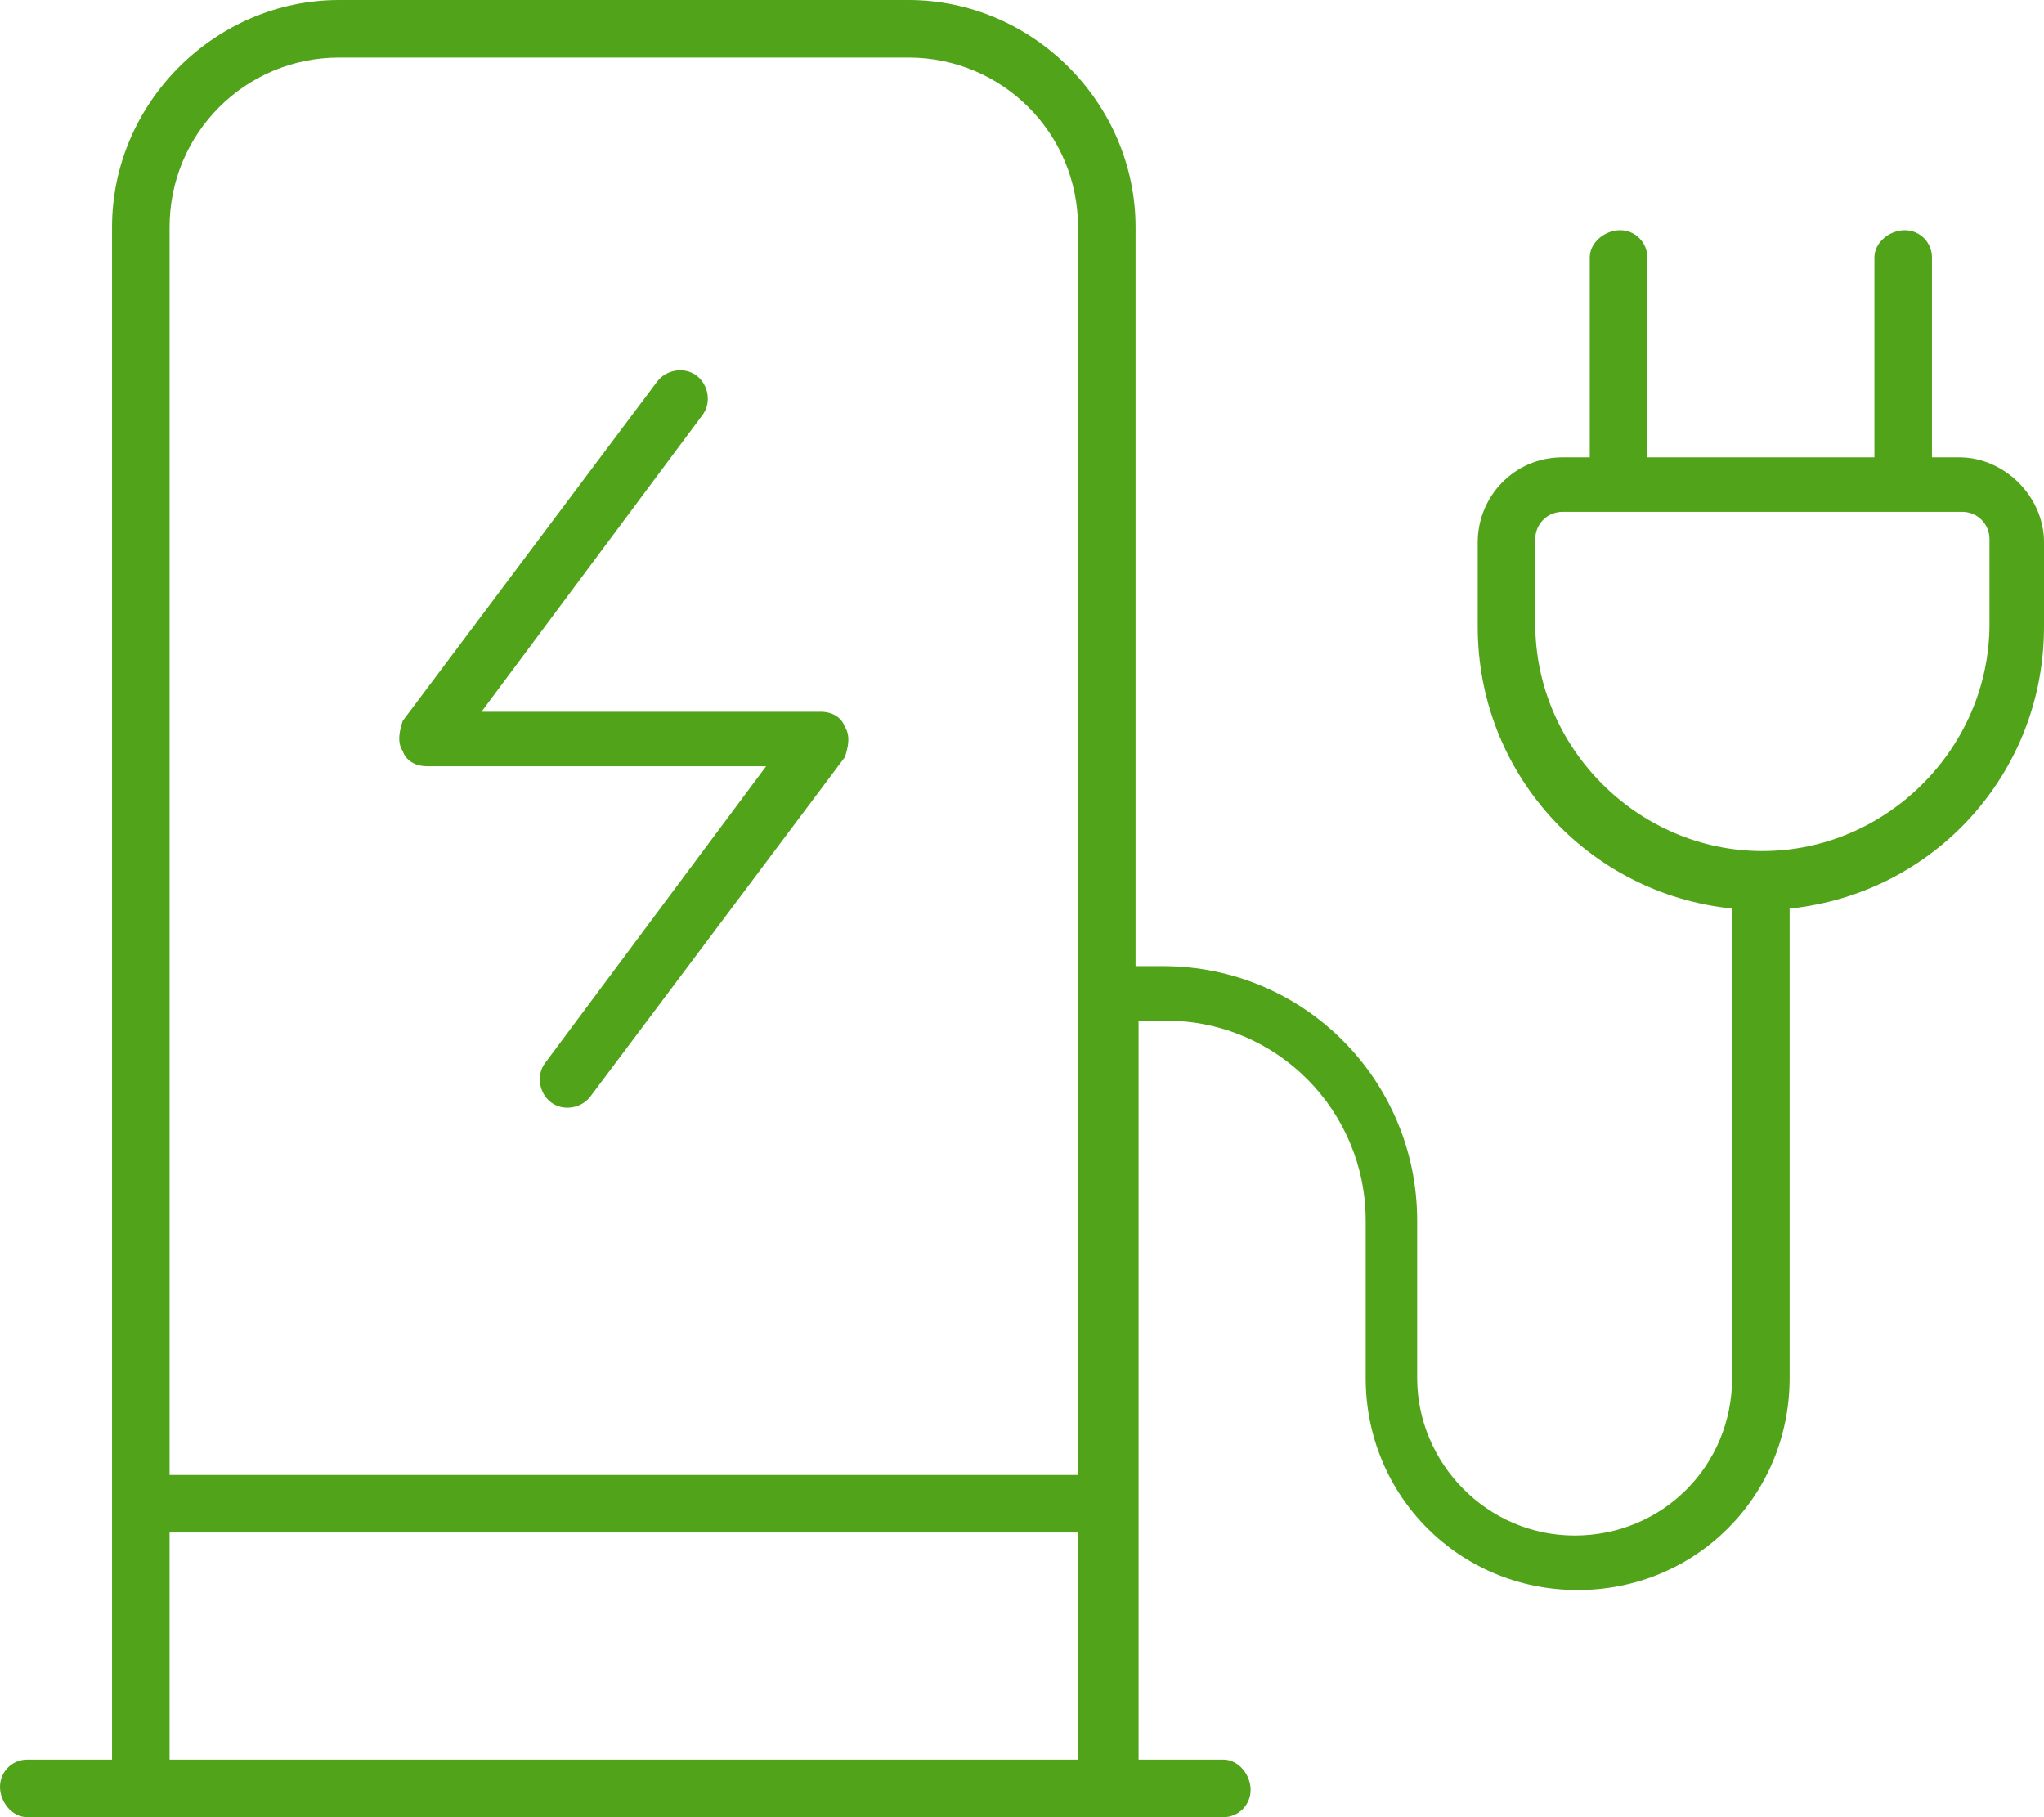 <?xml version="1.0" encoding="UTF-8"?>
<svg id="art" xmlns="http://www.w3.org/2000/svg" viewBox="0 0 67.5 60">
  <defs>
    <style>
      .cls-1 {
        fill: #51a319;
      }
    </style>
  </defs>
  <path id="charging-station-thin-2" class="cls-1" d="M11.2,1.9c-3.1,0-5.6,2.5-5.6,5.6v41.2h30V7.5c0-3.1-2.5-5.6-5.6-5.6,0,0-18.8,0-18.8,0ZM5.6,50.6v7.5h30v-7.5H5.6ZM3.7,58.1V7.5C3.7,3.4,7.1,0,11.2,0h18.8c4.1,0,7.5,3.4,7.5,7.5v24.4h.9c4.7,0,8.4,3.8,8.4,8.4h0v5.2c0,2.8,2.3,5.2,5.2,5.2s5.2-2.3,5.2-5.2v-15.5c-4.8-.5-8.4-4.5-8.4-9.3v-2.8c0-1.5,1.2-2.8,2.8-2.8h.9v-6.6c0-.5.5-.9,1-.9s.9.4.9.9v6.6h7.5v-6.6c0-.5.5-.9,1-.9s.9.4.9.9v6.6h.9c1.5,0,2.8,1.3,2.8,2.8h0v2.8c0,4.8-3.6,8.8-8.4,9.3v15.5c0,3.9-3.1,7-7,7s-7-3.1-7-7v-5.2c0-3.6-2.9-6.6-6.6-6.6h-.9v24.4h2.8c.5,0,.9.5.9,1s-.4.9-.9.9H.9c-.5,0-.9-.5-.9-1s.4-.9.9-.9h2.8ZM62.8,16.9h-11.2c-.5,0-.9.4-.9.9v2.8c0,4.1,3.4,7.5,7.5,7.5s7.5-3.4,7.5-7.5v-2.8c0-.5-.4-.9-.9-.9h-2ZM23,12.4c.4.3.5.9.2,1.3h0l-7.3,9.8h11.2c.4,0,.7.2.8.5.2.3.1.7,0,1l-8.4,11.2c-.3.4-.9.5-1.3.2s-.5-.9-.2-1.3l7.3-9.8h-11.2c-.4,0-.7-.2-.8-.5-.2-.3-.1-.7,0-1l8.4-11.2c.3-.4.9-.5,1.3-.2h0Z"/>
</svg>